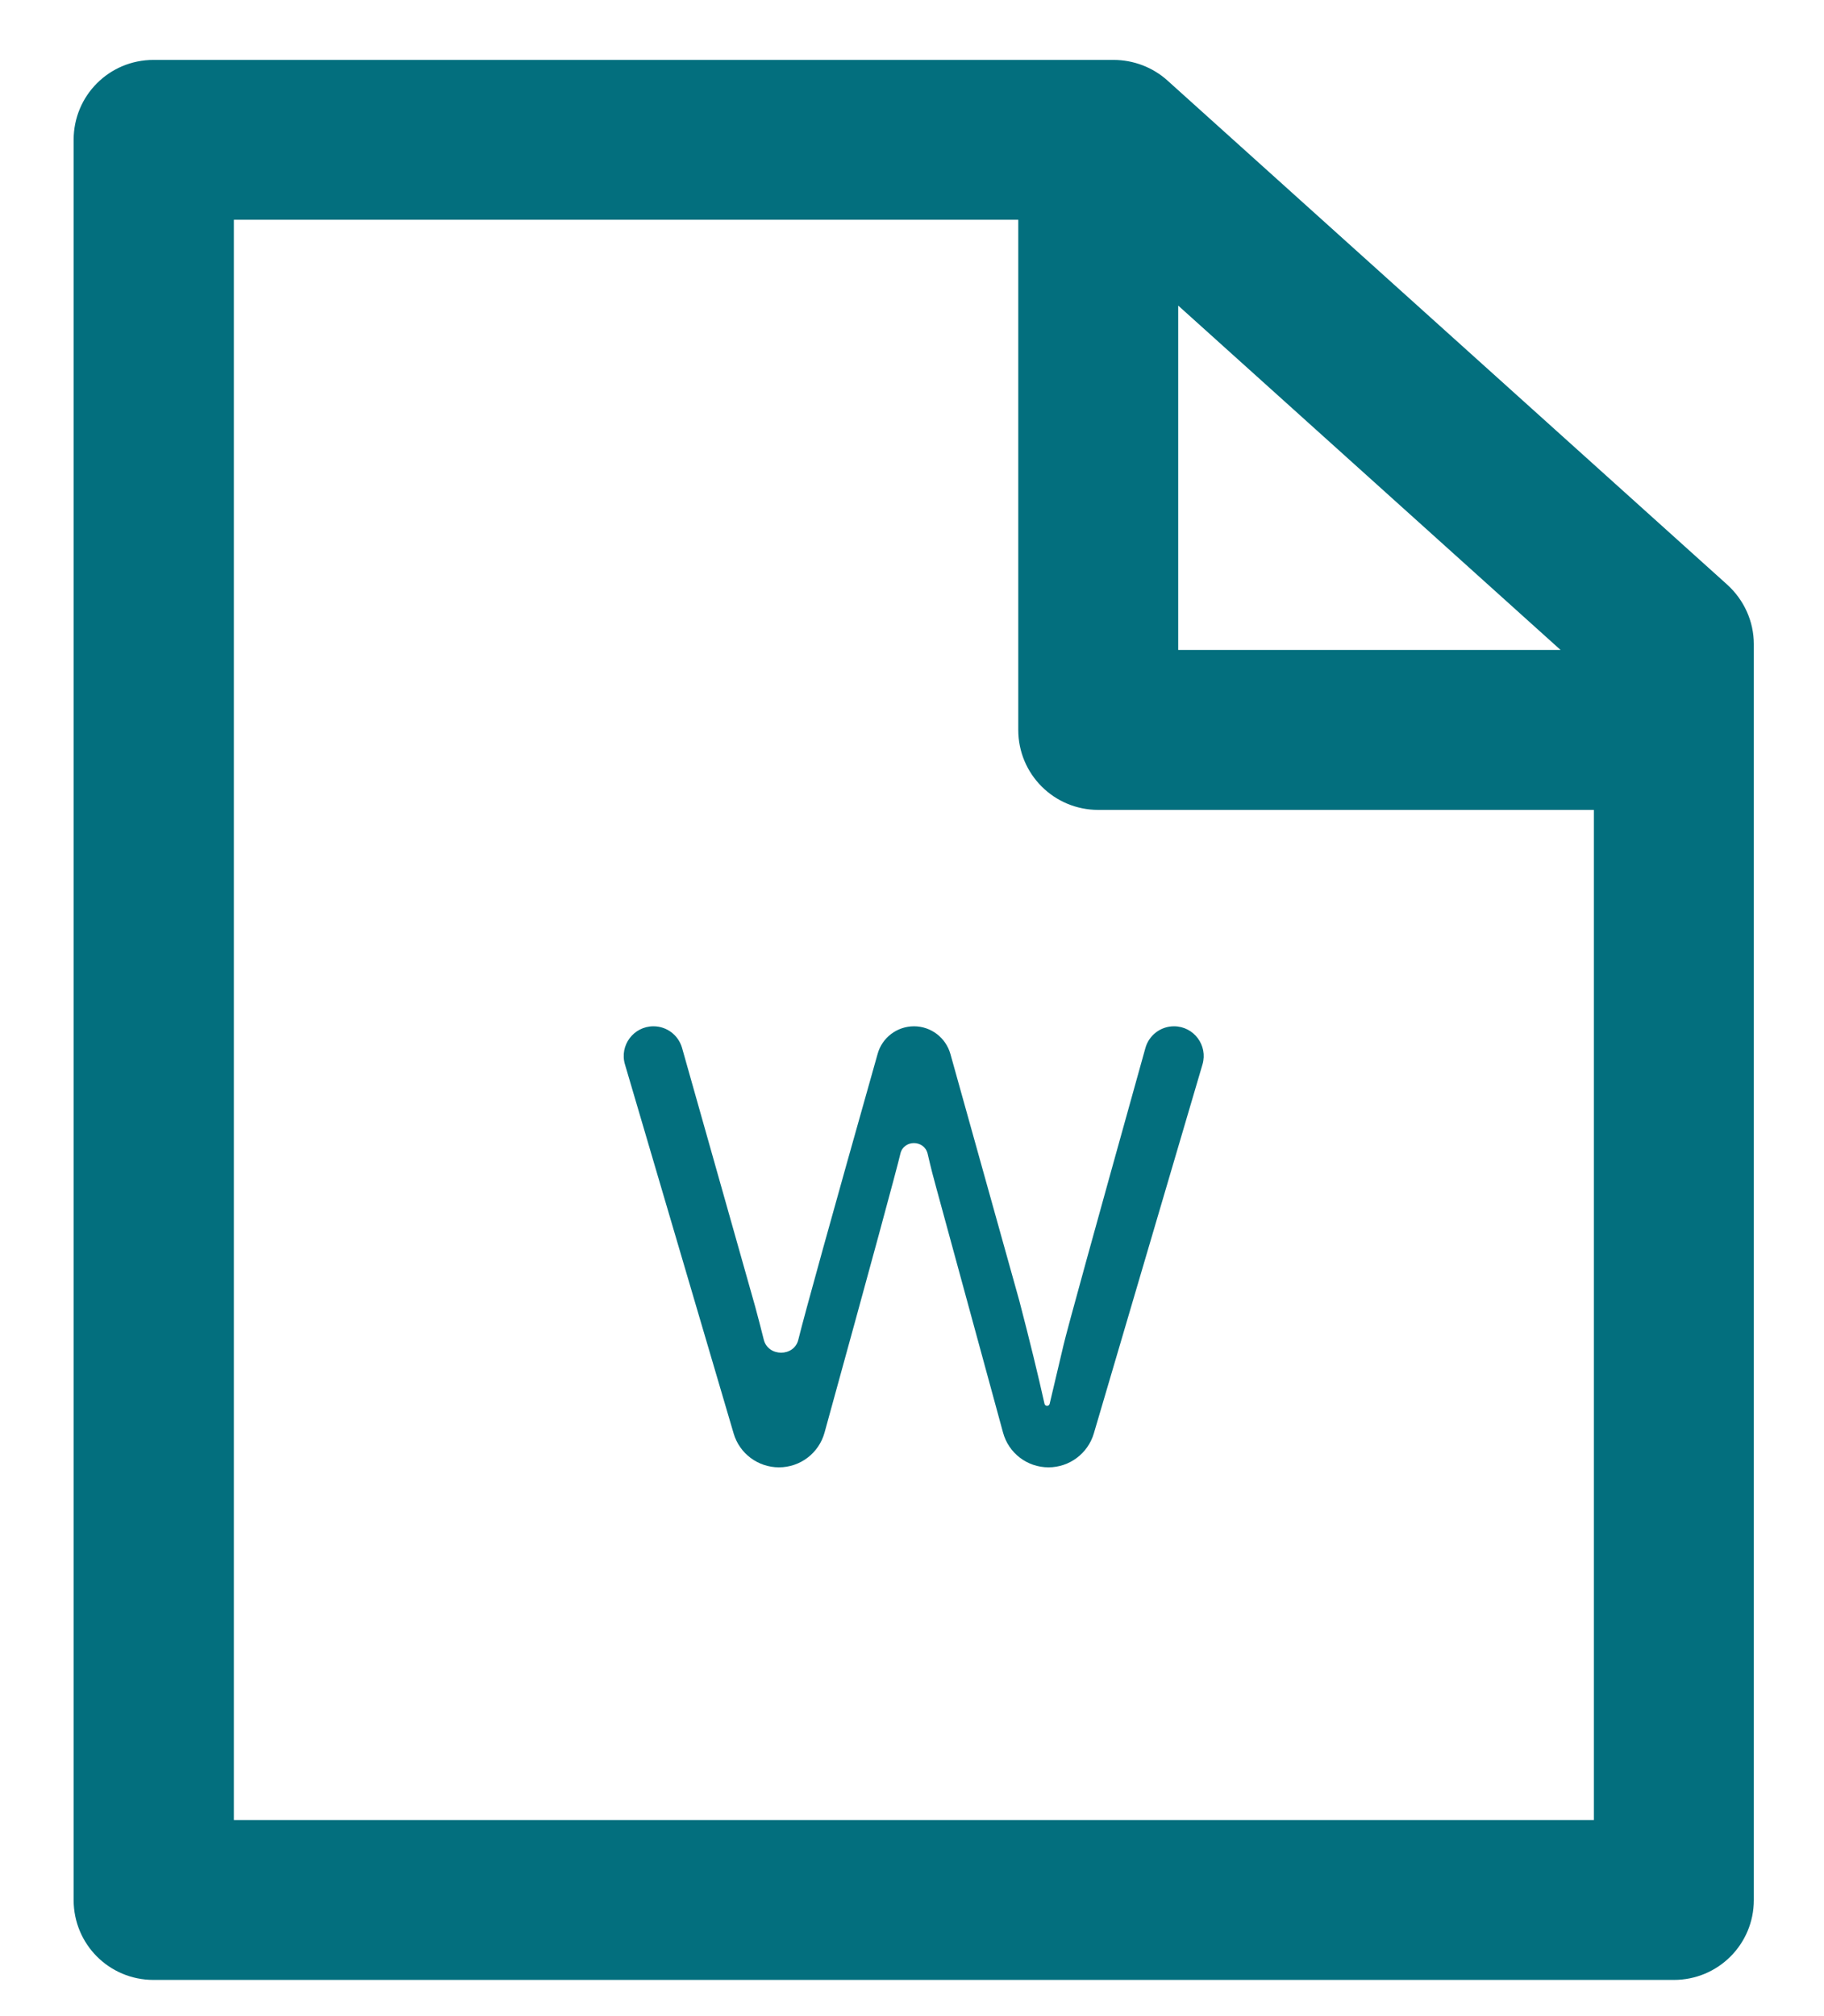 <svg xmlns="http://www.w3.org/2000/svg" width="19" height="21" viewBox="0 0 19 21" fill="none"><path d="M17.991 6.089L12.158 0.836C12.007 0.701 11.807 0.624 11.599 0.624H1.599C1.138 0.624 0.767 0.995 0.767 1.456V19.791C0.767 20.252 1.138 20.623 1.599 20.623H17.436C17.897 20.623 18.269 20.252 18.269 19.791V6.709C18.269 6.473 18.167 6.248 17.991 6.089ZM12.273 3.183L16.256 6.77H12.273V3.183ZM16.599 18.958H2.436V2.289H10.607V7.603C10.607 8.064 10.979 8.436 11.44 8.436H16.603V18.958H16.599Z" fill="#036F7E"></path><path d="M11.394 14.931C11.332 15.14 11.14 15.284 10.922 15.284C10.7 15.284 10.506 15.136 10.448 14.921L9.751 12.366C9.727 12.281 9.697 12.165 9.663 12.018C9.628 11.87 9.413 11.869 9.379 12.017C9.342 12.176 9.079 13.145 8.589 14.922C8.53 15.136 8.336 15.284 8.114 15.284C7.896 15.284 7.703 15.14 7.642 14.931L6.51 11.087C6.451 10.889 6.6 10.69 6.807 10.69C6.946 10.69 7.067 10.782 7.105 10.916L7.866 13.608C7.897 13.722 7.927 13.838 7.956 13.954C8.001 14.135 8.273 14.135 8.316 13.954C8.382 13.686 8.657 12.694 9.142 10.977C9.189 10.808 9.344 10.69 9.521 10.69C9.697 10.69 9.852 10.808 9.9 10.978L10.618 13.549C10.726 13.963 10.813 14.32 10.88 14.621C10.886 14.65 10.927 14.65 10.934 14.622C10.993 14.372 11.041 14.169 11.078 14.012C11.113 13.86 11.398 12.828 11.931 10.917C11.968 10.783 12.09 10.69 12.229 10.69C12.436 10.69 12.584 10.889 12.526 11.087L11.394 14.931Z" fill="#036F7E"></path></svg>